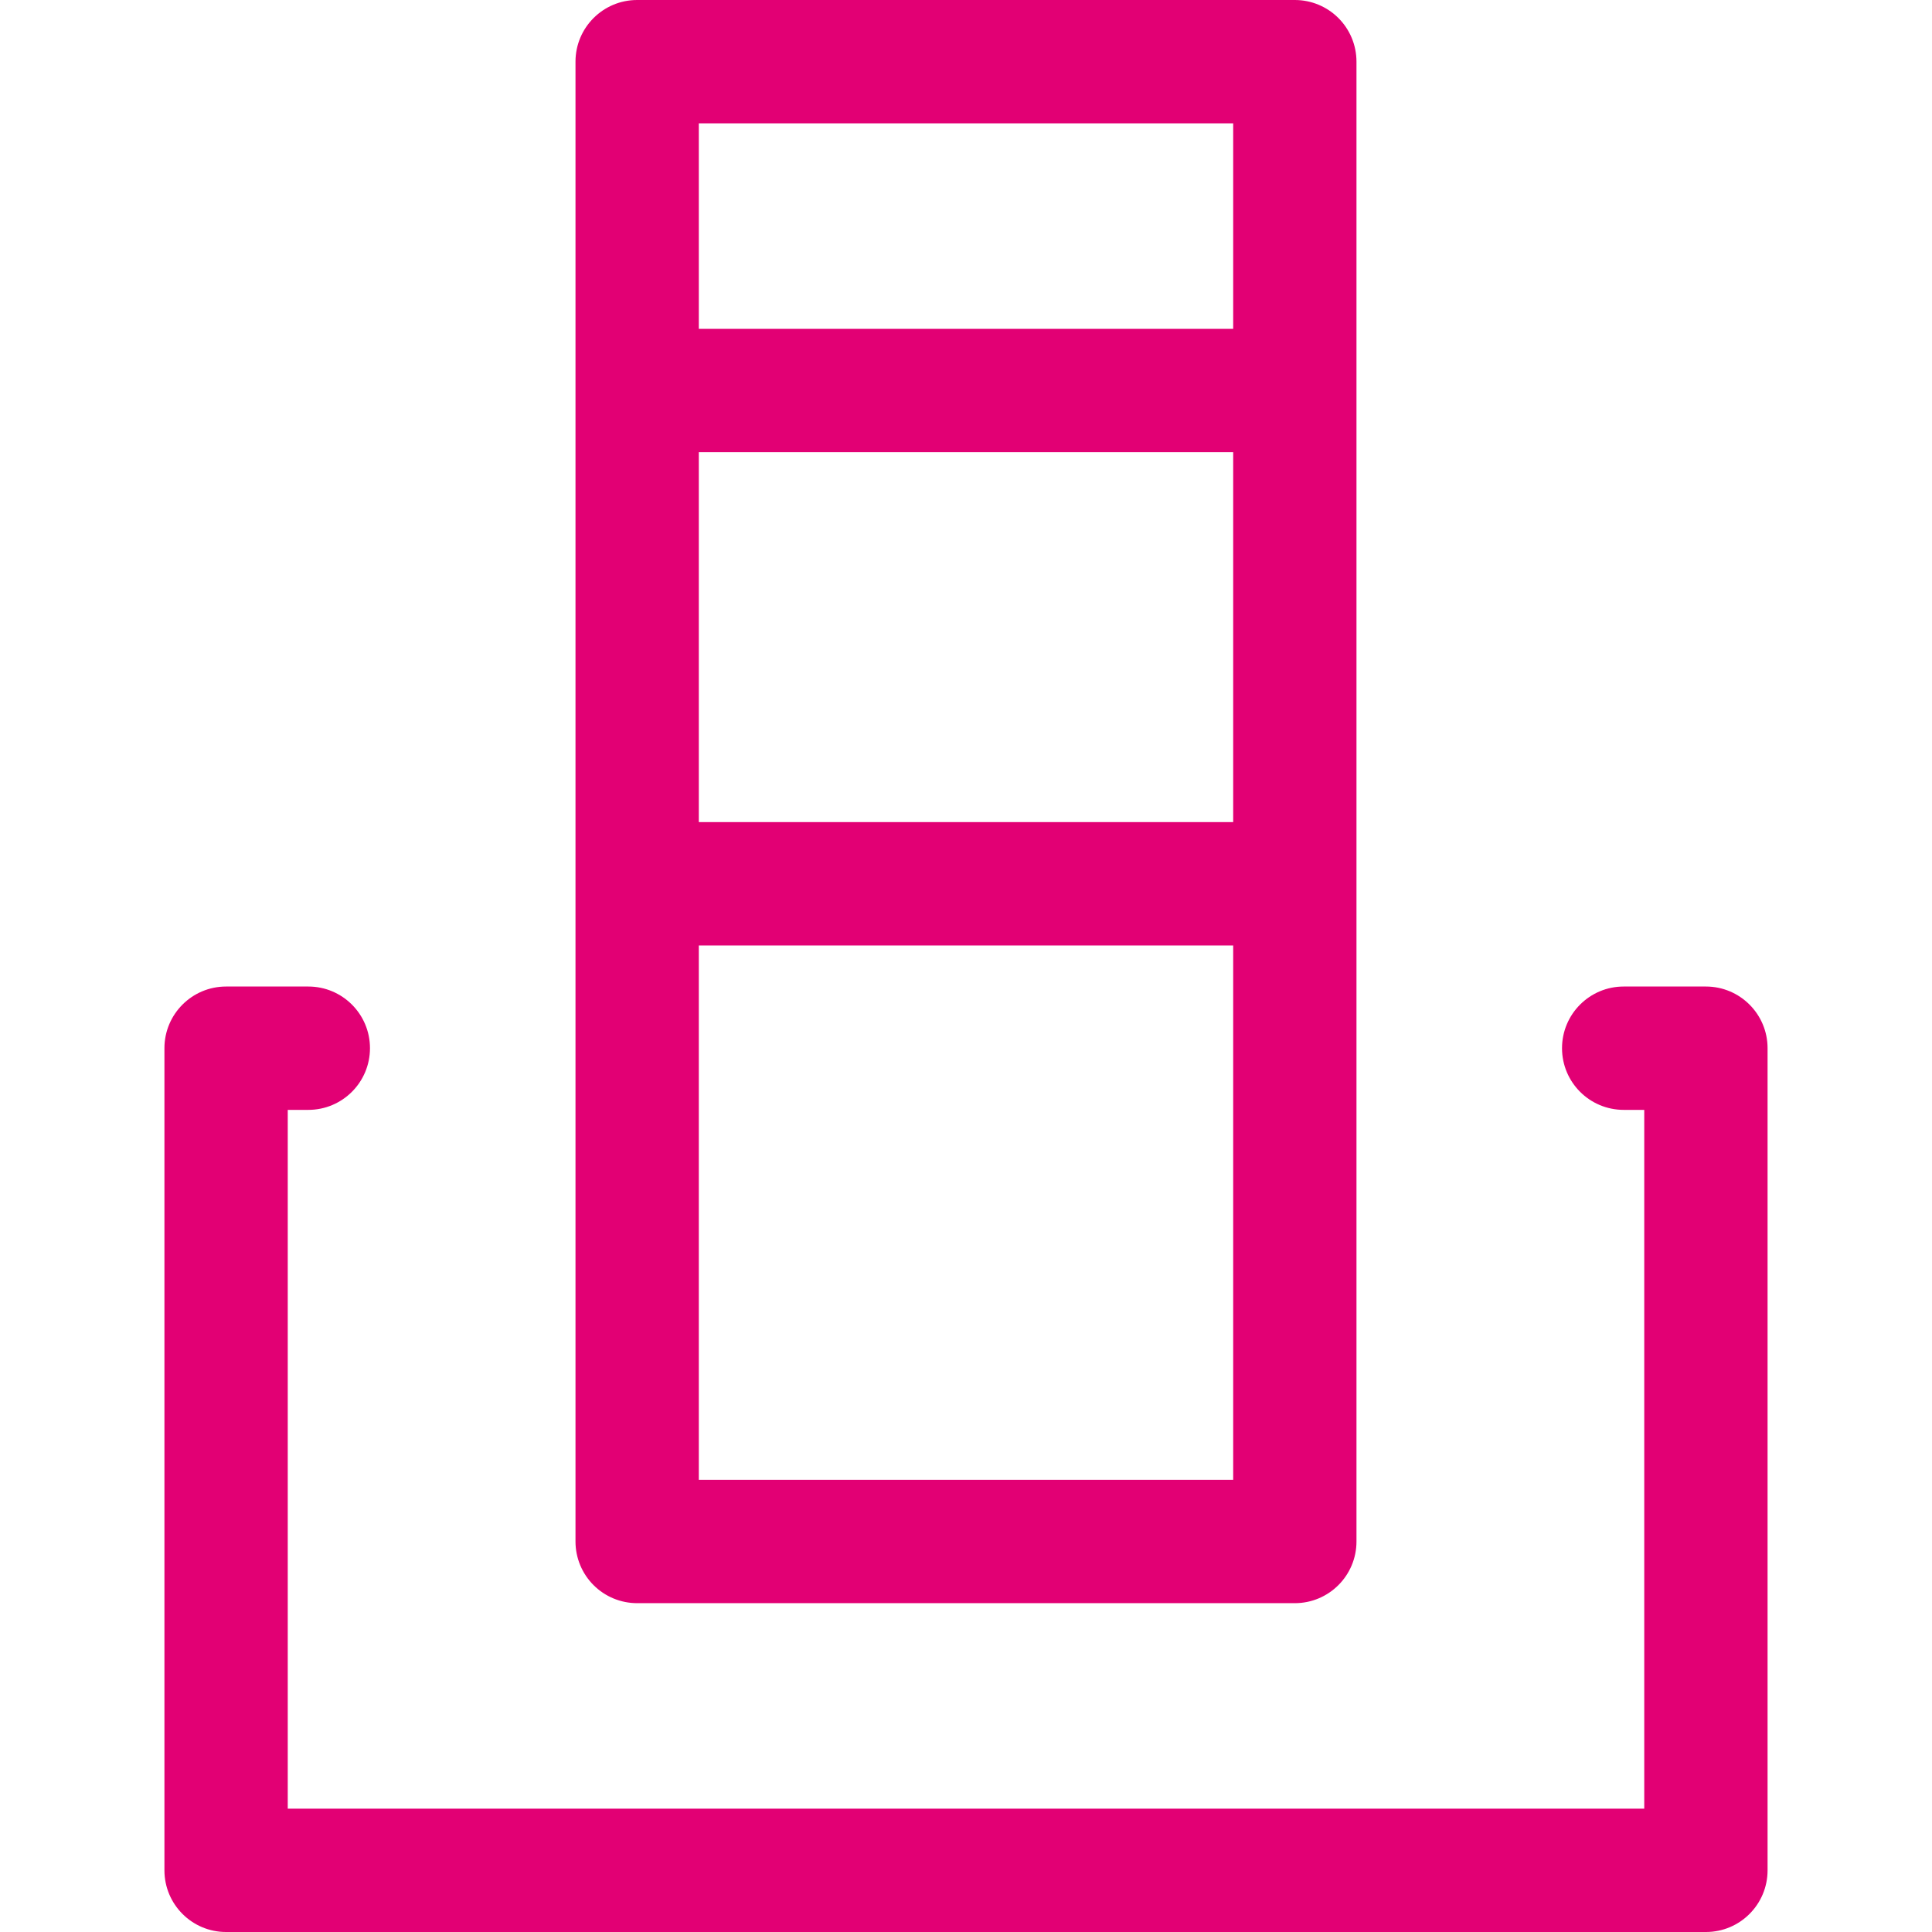 <?xml version="1.0" encoding="UTF-8" standalone="no"?>
<svg
   width="64"
   height="64"
   viewBox="0 0 64 64"
   fill="none"
   version="1.1"
   id="svg4"
   xmlns="http://www.w3.org/2000/svg"
   xmlns:svg="http://www.w3.org/2000/svg">
  <defs
     id="defs8" />
  <path
     fill-rule="evenodd"
     clip-rule="evenodd"
     d="M 19.064,2.043 C 19.064,0.914 19.978,0 21.106,0 l 21.787,1.02e-6 c 0.542,0 1.061,0.215 1.444,0.598 0.383,0.383 0.598,0.903 0.598,1.444 V 12.935 c 0,5.1e-4 0,0.001 0,0.002 v 16.34 c 0,8.17e-4 0,0.002 0,0.002 v 21.785 c 0,1.128 -0.914,2.043 -2.043,2.043 H 21.106 c -0.542,0 -1.061,-0.215 -1.444,-0.598 -0.383,-0.383 -0.598,-0.903 -0.598,-1.444 V 29.279 c 0,-7.15e-4 0,-0.001 0,-0.002 V 12.936 c 0,-6.13e-4 0,-0.001 0,-0.002 z M 23.149,14.979 V 27.234 H 40.851 V 14.979 Z M 40.851,10.894 H 23.149 V 4.085 h 17.702 z m 0,20.426 H 23.149 V 49.021 H 40.851 Z M 5.447,34.723 c 0,-1.128 0.914,-2.043 2.043,-2.043 h 2.723 c 1.128,0 2.043,0.914 2.043,2.043 0,1.128 -0.914,2.043 -2.043,2.043 H 9.532 V 59.915 H 54.468 V 36.766 h -0.681 c -1.128,0 -2.043,-0.914 -2.043,-2.043 0,-1.128 0.914,-2.043 2.043,-2.043 h 2.723 c 1.128,0 2.043,0.914 2.043,2.043 V 61.957 C 58.553,63.085 57.639,64 56.511,64 H 7.489 C 6.361,64 5.447,63.085 5.447,61.957 Z"
     fill="#e20074"
     id="path2"
     style="stroke-width:1.021" />
</svg>
